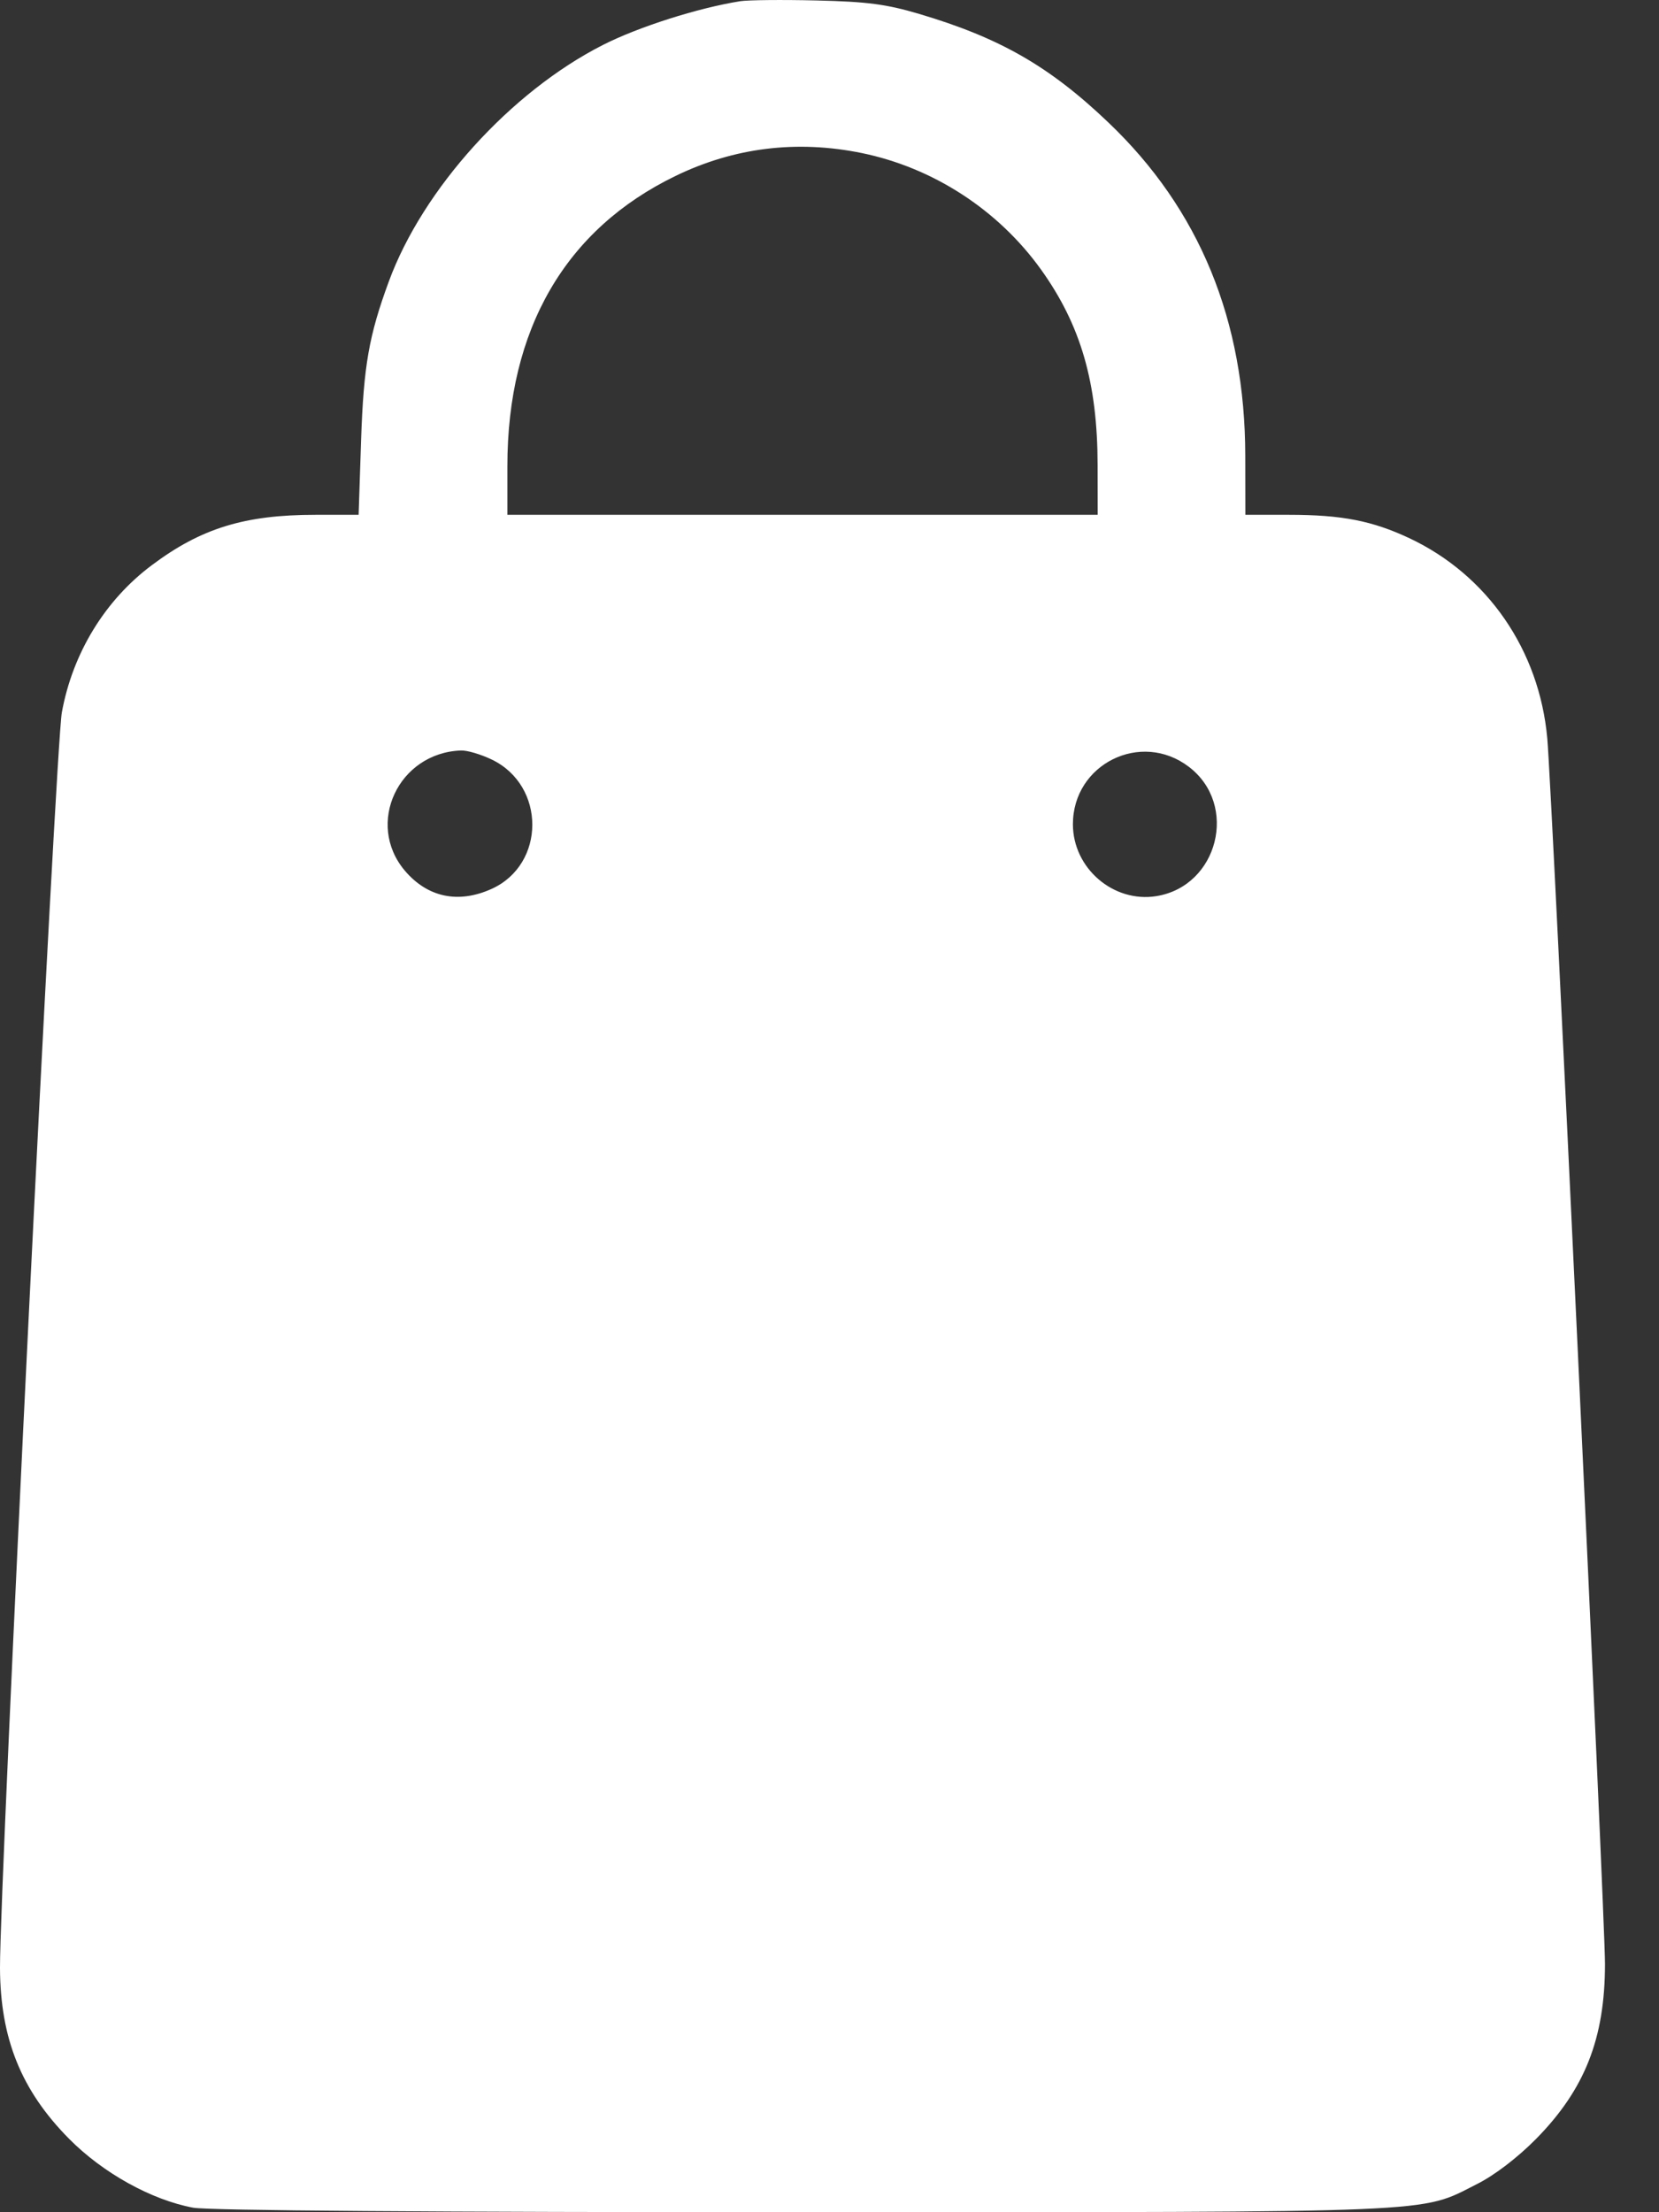 <svg width="18" height="24" viewBox="0 0 18 24" fill="none" xmlns="http://www.w3.org/2000/svg">
<rect x="0" y="0" width="18" height="24" fill="#333333" stroke="none"/>
<path fill-rule="evenodd" clip-rule="evenodd" d="M8.032 0.013C7.569 0.087 6.927 0.292 6.541 0.488C5.541 0.996 4.588 2.049 4.219 3.053C4.003 3.639 3.945 3.969 3.918 4.772L3.891 5.585H3.424C2.656 5.585 2.183 5.73 1.648 6.131C1.139 6.511 0.788 7.086 0.671 7.729C0.604 8.099 -0.003 20.421 1.18446e-05 21.349C0.003 22.116 0.23 22.679 0.75 23.204C1.116 23.574 1.644 23.867 2.096 23.951C2.267 23.982 4.701 24 8.727 24C15.715 23.999 15.396 24.013 16.026 23.694C16.216 23.599 16.466 23.407 16.665 23.206C17.195 22.668 17.413 22.116 17.414 21.309C17.415 20.808 16.839 8.592 16.788 8.012C16.702 7.054 16.141 6.239 15.292 5.839C14.89 5.65 14.558 5.585 13.985 5.585H13.512L13.511 4.947C13.51 3.477 13.014 2.27 12.026 1.329C11.387 0.719 10.847 0.41 9.973 0.151C9.616 0.045 9.407 0.018 8.858 0.005C8.486 -0.004 8.115 -0 8.032 0.013ZM9.348 1.66C10.125 1.819 10.83 2.277 11.294 2.923C11.727 3.527 11.908 4.152 11.909 5.047L11.91 5.585H8.708H5.505V5.058C5.505 3.572 6.134 2.487 7.331 1.908C7.967 1.6 8.646 1.517 9.348 1.66ZM5.337 8.241C5.923 8.524 5.921 9.377 5.335 9.643C4.973 9.807 4.638 9.736 4.391 9.444C3.963 8.935 4.323 8.167 5.001 8.142C5.068 8.139 5.219 8.184 5.337 8.241ZM12.899 8.319C13.44 8.731 13.218 9.613 12.547 9.722C12.08 9.797 11.641 9.419 11.641 8.942C11.641 8.288 12.38 7.923 12.899 8.319Z" fill="white"/>
</svg>
